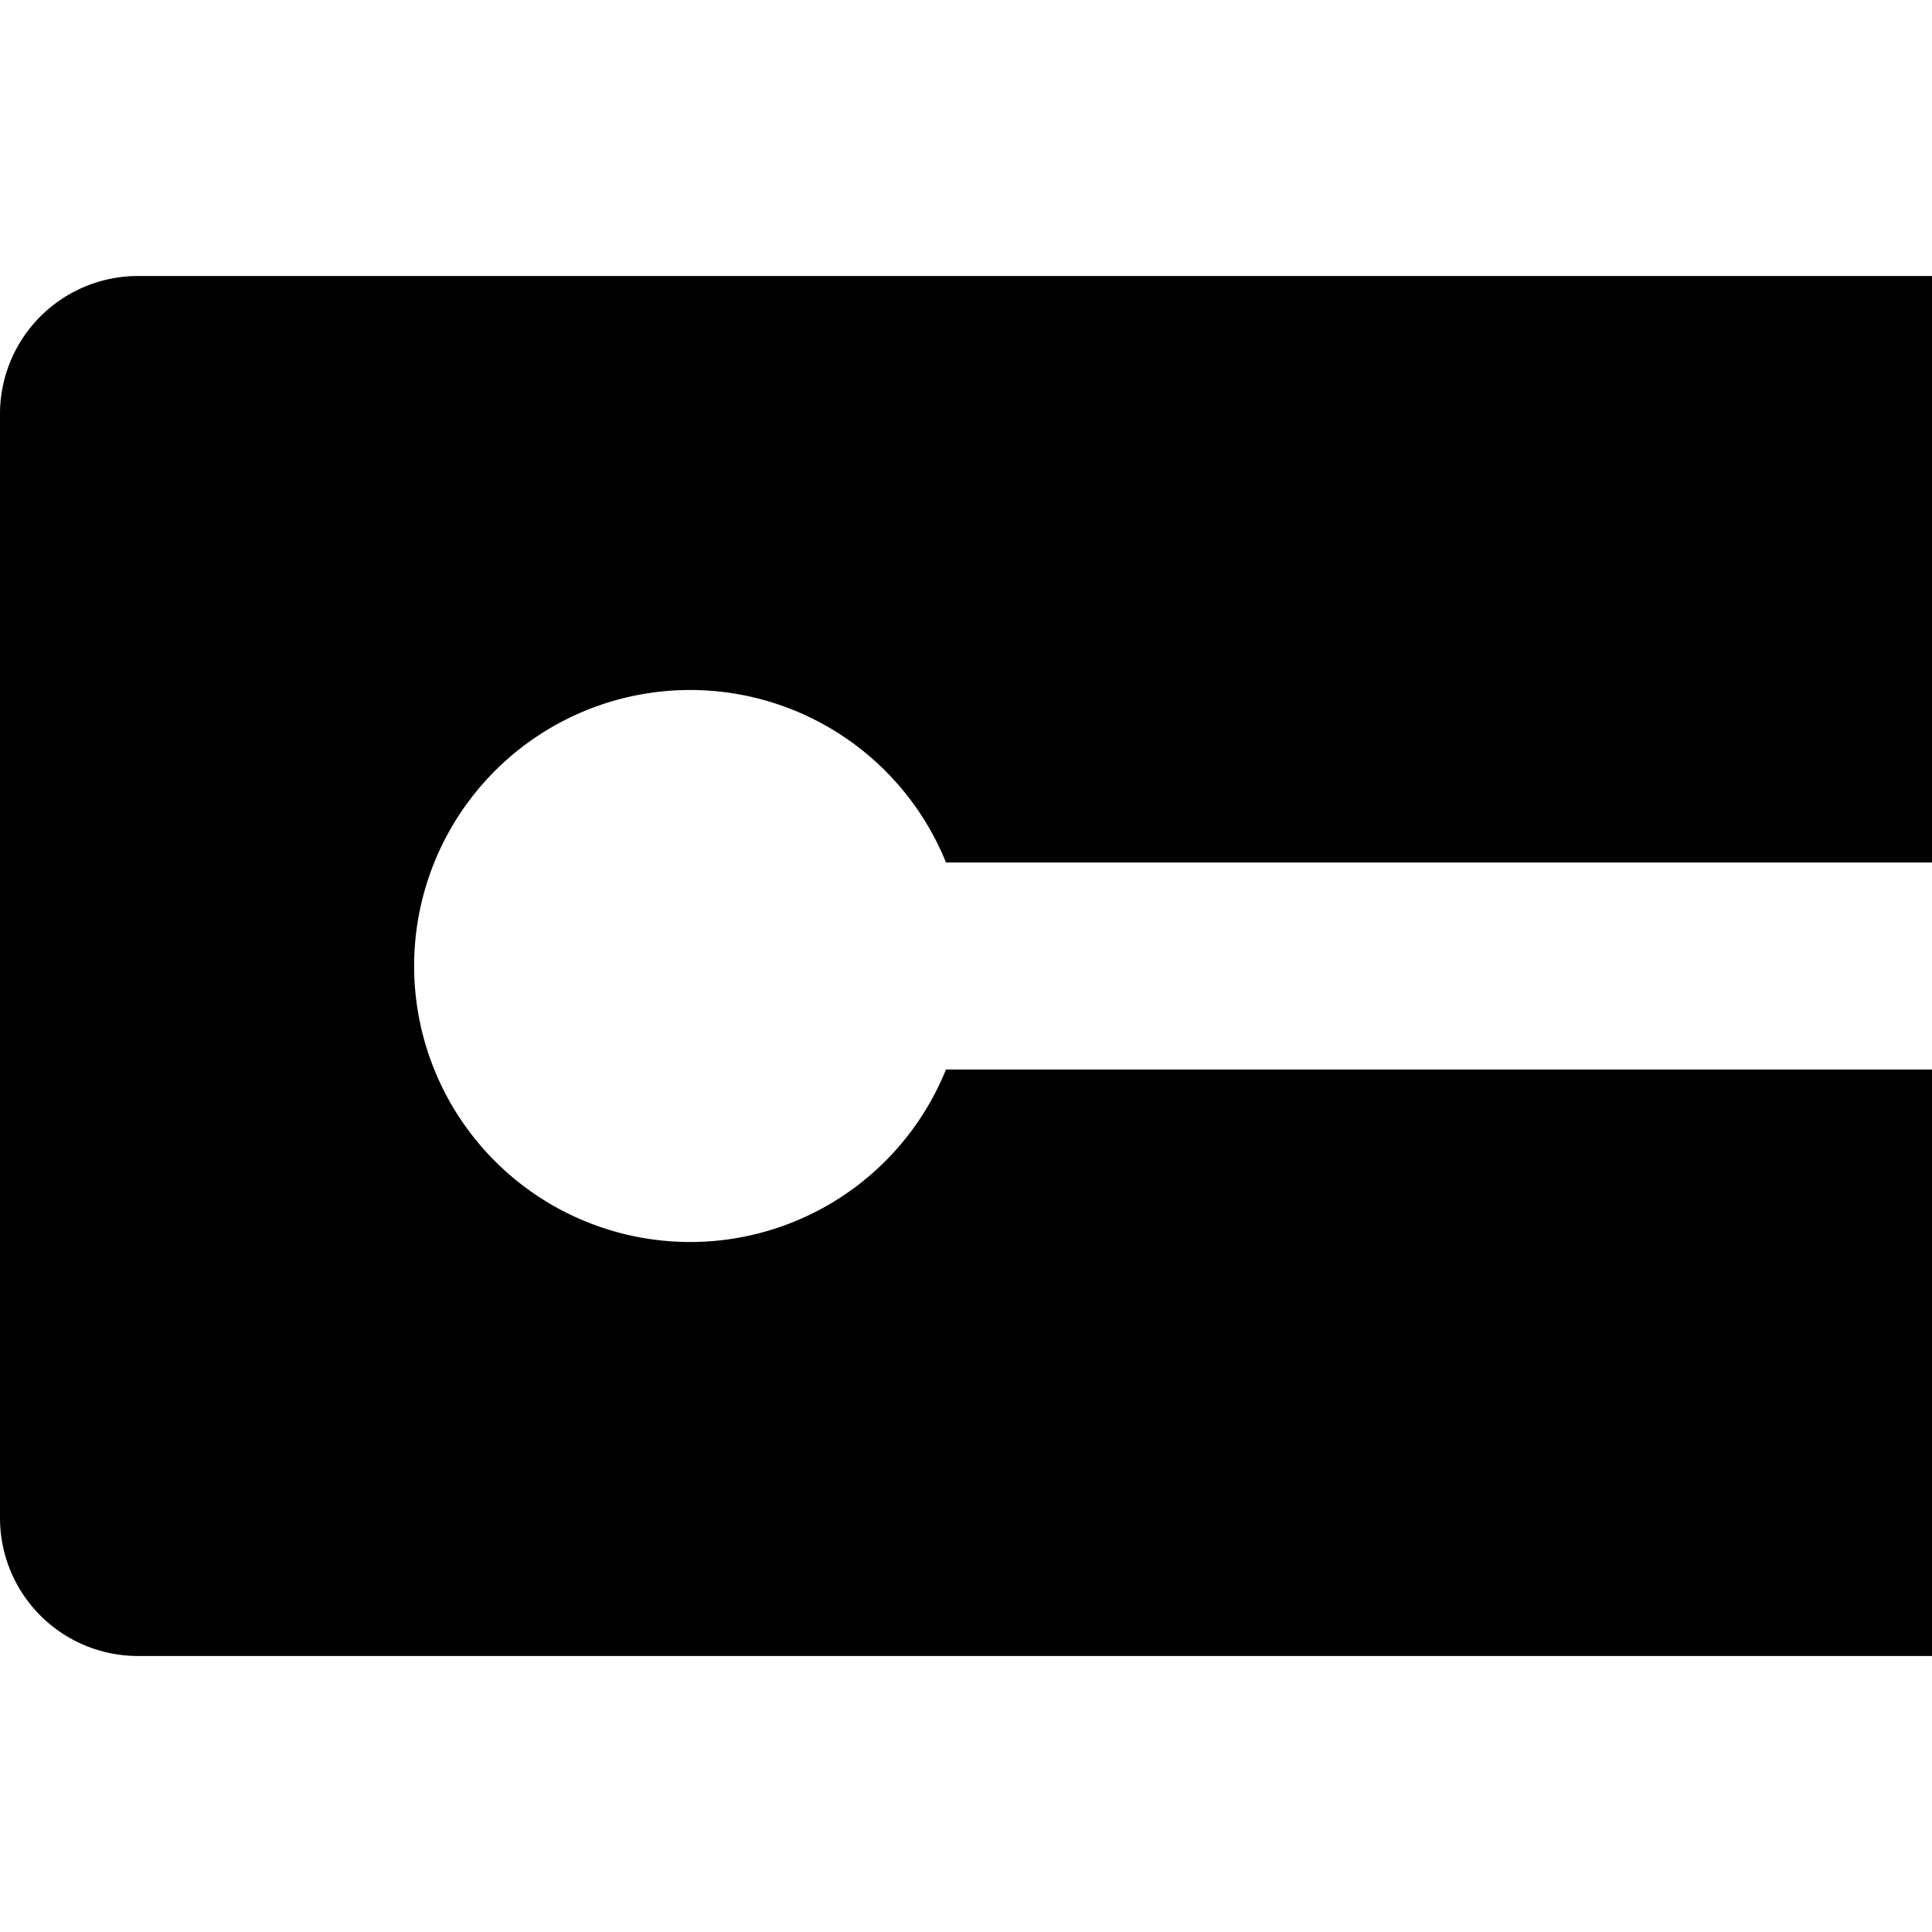 <?xml version="1.0" encoding="utf-8"?>
<!-- Generator: www.svgicons.com -->
<svg xmlns="http://www.w3.org/2000/svg" width="800" height="800" viewBox="0 0 14 14">
<path fill="currentColor" fill-rule="evenodd" d="M0 3a1 1 0 0 1 1-1h13v4.25H6.855a2 2 0 1 0 0 1.5H14V12H1a1 1 0 0 1-1-1z" clip-rule="evenodd"/>
</svg>